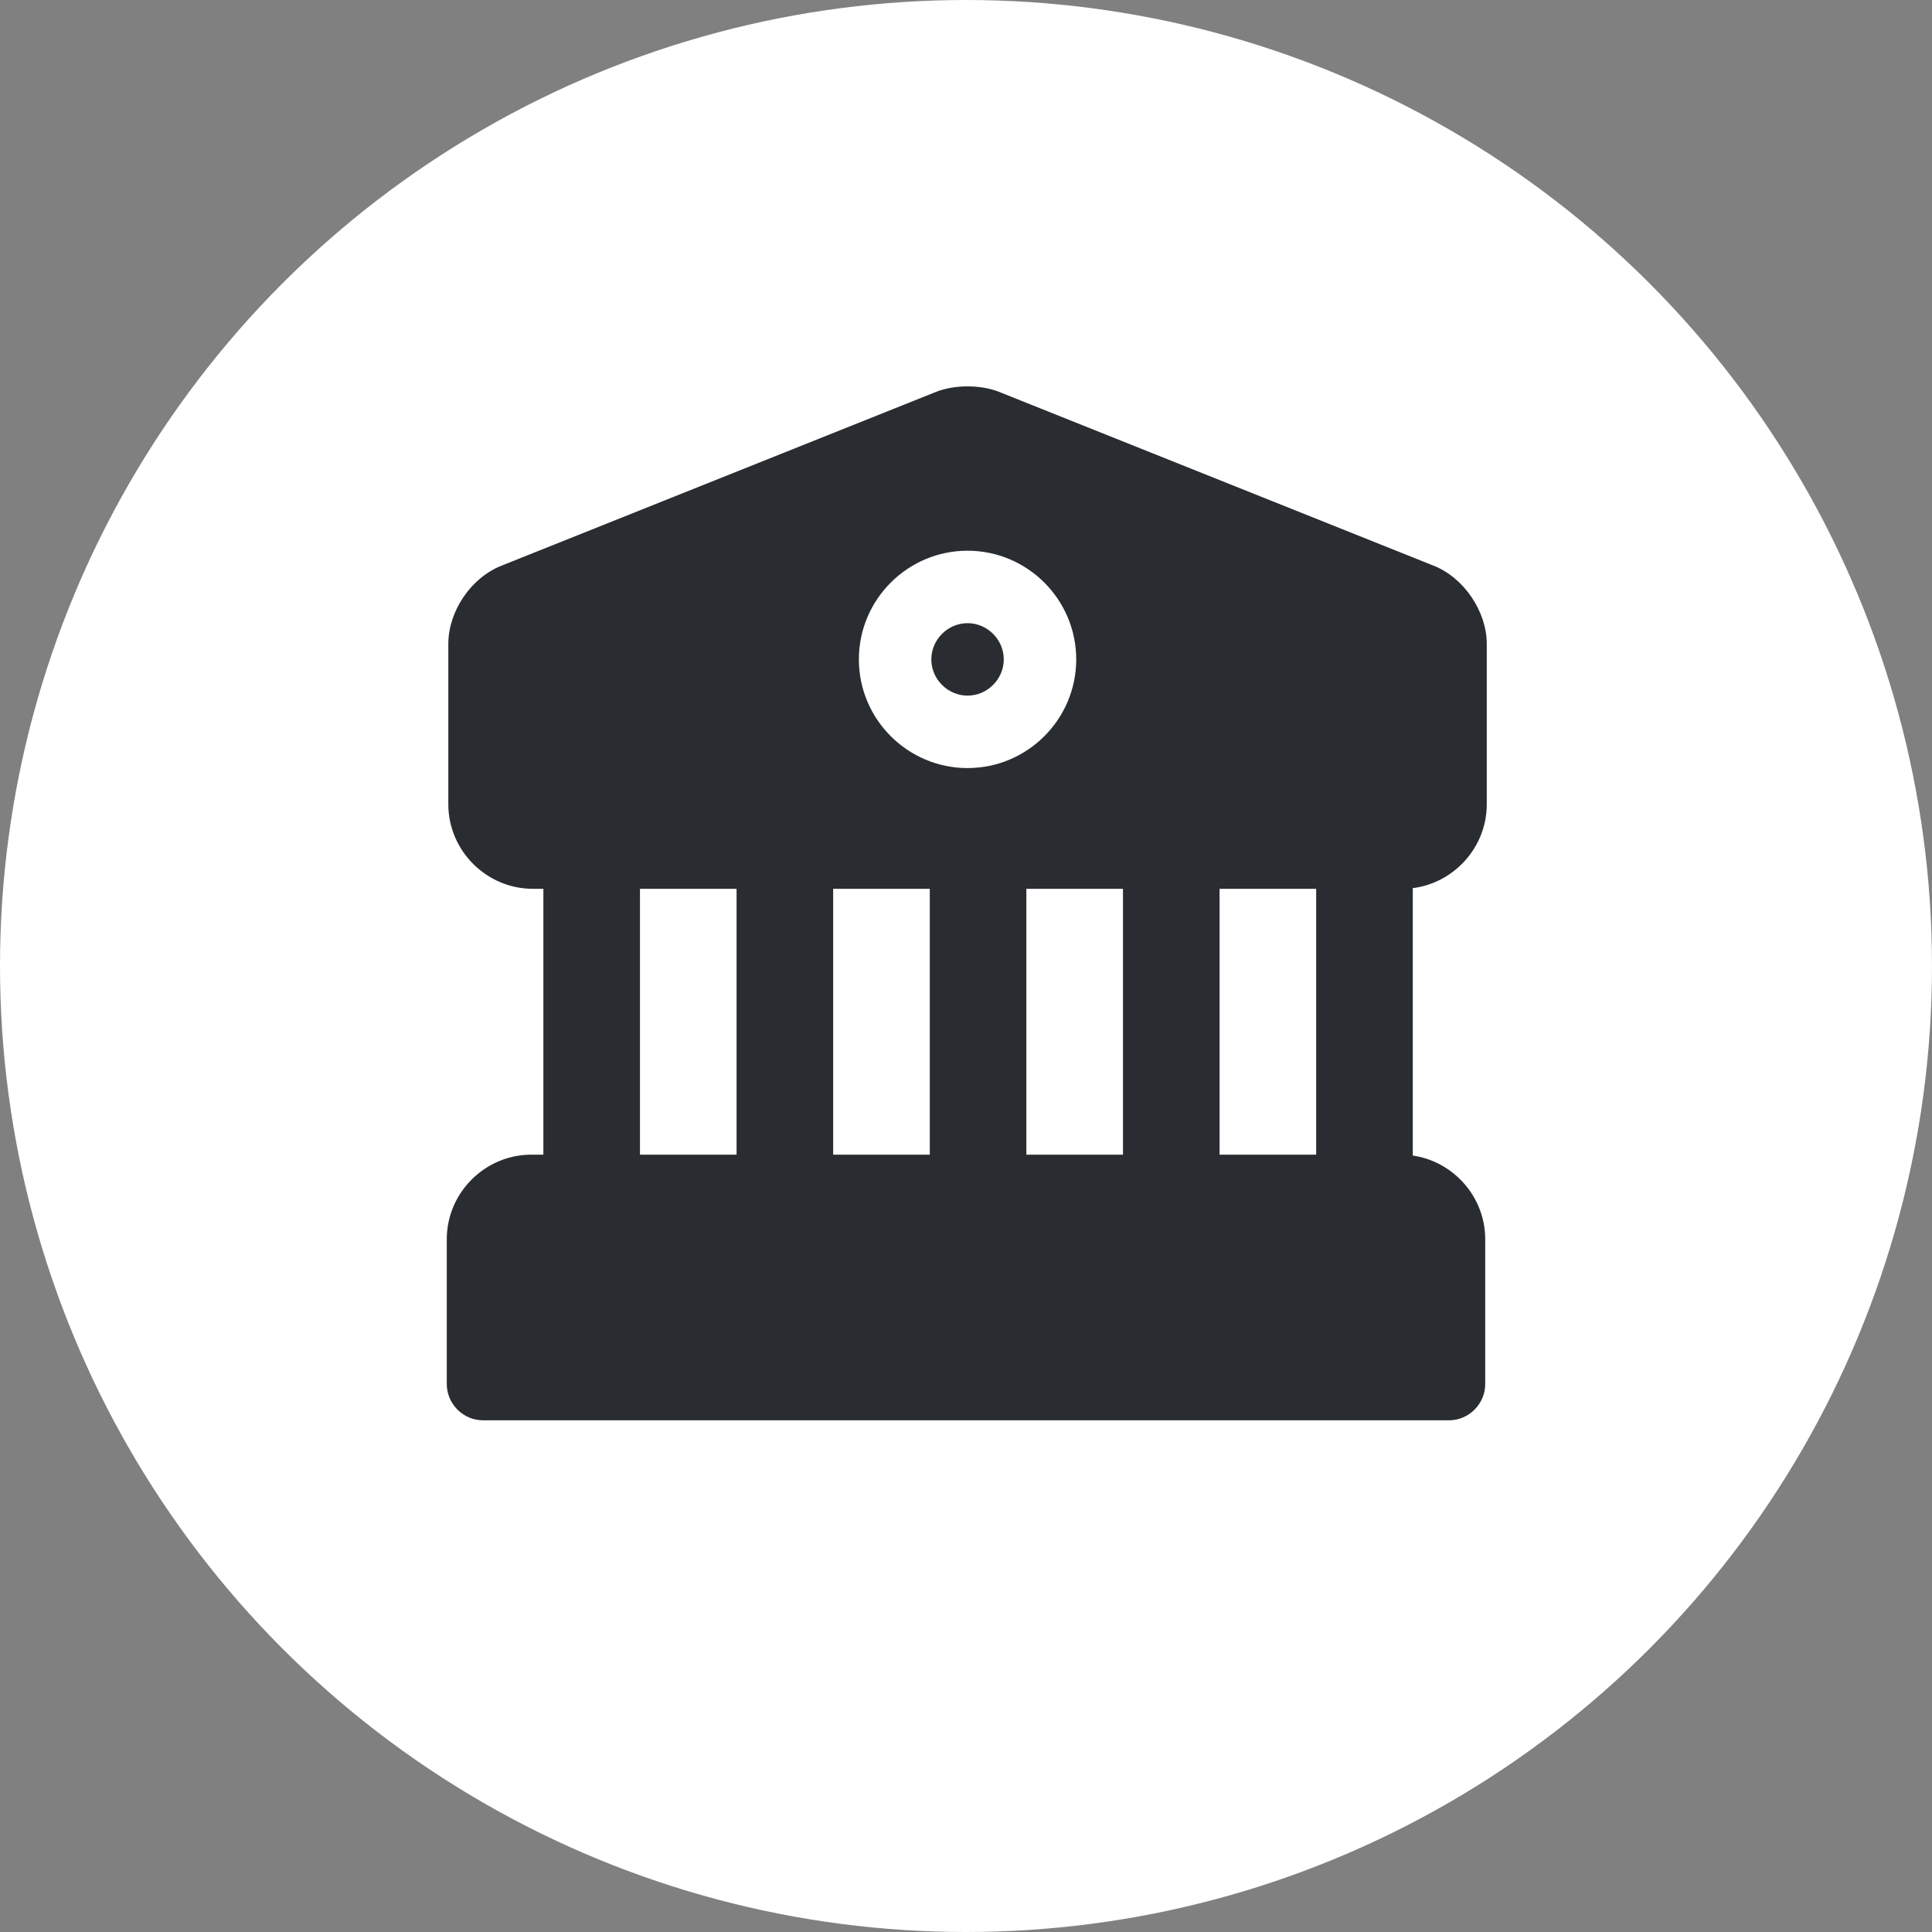 <svg width="20" height="20" viewBox="0 0 20 20" fill="none" xmlns="http://www.w3.org/2000/svg">
<rect x="0" y="0" width="20" height="20" fill="#808080" stroke="none"/>
<circle cx="10" cy="10" r="10" fill="white"/>
<g clip-path="url(#clip0_2989_89585)">
<path fill-rule="evenodd" clip-rule="evenodd" d="M4.641 8.326C4.641 8.806 5.036 9.201 5.516 9.201H14.516C14.996 9.201 15.391 8.806 15.391 8.326V6.666C15.391 6.331 15.156 5.981 14.841 5.856L10.341 4.056C10.151 3.981 9.881 3.981 9.691 4.056L5.191 5.856C4.876 5.981 4.641 6.326 4.641 6.666V8.326ZM8.891 6.826C8.891 7.446 9.396 7.951 10.016 7.951C10.636 7.951 11.141 7.446 11.141 6.826C11.141 6.206 10.636 5.701 10.016 5.701C9.396 5.701 8.891 6.206 8.891 6.826ZM9.641 6.826C9.641 6.621 9.811 6.451 10.016 6.451C10.221 6.451 10.391 6.621 10.391 6.826C10.391 7.031 10.221 7.201 10.016 7.201C9.811 7.201 9.641 7.031 9.641 6.826Z" fill="#292D32"/>
<path d="M15 14.703H5C4.795 14.703 4.625 14.533 4.625 14.328V12.828C4.625 12.348 5.02 11.953 5.5 11.953H14.5C14.98 11.953 15.375 12.348 15.375 12.828V14.328C15.375 14.533 15.205 14.703 15 14.703Z" fill="#292D32"/>
<path d="M6.125 12.703C5.852 12.703 5.625 12.533 5.625 12.328V8.828C5.625 8.623 5.852 8.453 6.125 8.453C6.398 8.453 6.625 8.623 6.625 8.828V12.328C6.625 12.533 6.398 12.703 6.125 12.703Z" fill="#292D32"/>
<path d="M8.125 12.703C7.852 12.703 7.625 12.533 7.625 12.328V8.828C7.625 8.623 7.852 8.453 8.125 8.453C8.398 8.453 8.625 8.623 8.625 8.828V12.328C8.625 12.533 8.398 12.703 8.125 12.703Z" fill="#292D32"/>
<path d="M10.125 12.703C9.852 12.703 9.625 12.533 9.625 12.328V8.828C9.625 8.623 9.852 8.453 10.125 8.453C10.398 8.453 10.625 8.623 10.625 8.828V12.328C10.625 12.533 10.398 12.703 10.125 12.703Z" fill="#292D32"/>
<path d="M12.125 12.703C11.852 12.703 11.625 12.533 11.625 12.328V8.828C11.625 8.623 11.852 8.453 12.125 8.453C12.398 8.453 12.625 8.623 12.625 8.828V12.328C12.625 12.533 12.398 12.703 12.125 12.703Z" fill="#292D32"/>
<path d="M14.125 12.703C13.852 12.703 13.625 12.533 13.625 12.328V8.828C13.625 8.623 13.852 8.453 14.125 8.453C14.398 8.453 14.625 8.623 14.625 8.828V12.328C14.625 12.533 14.398 12.703 14.125 12.703Z" fill="#292D32"/>
</g>
<defs>
<clipPath id="clip0_2989_89585">
<rect width="12" height="12" fill="white" transform="translate(4 4)"/>
</clipPath>
</defs>
</svg>
